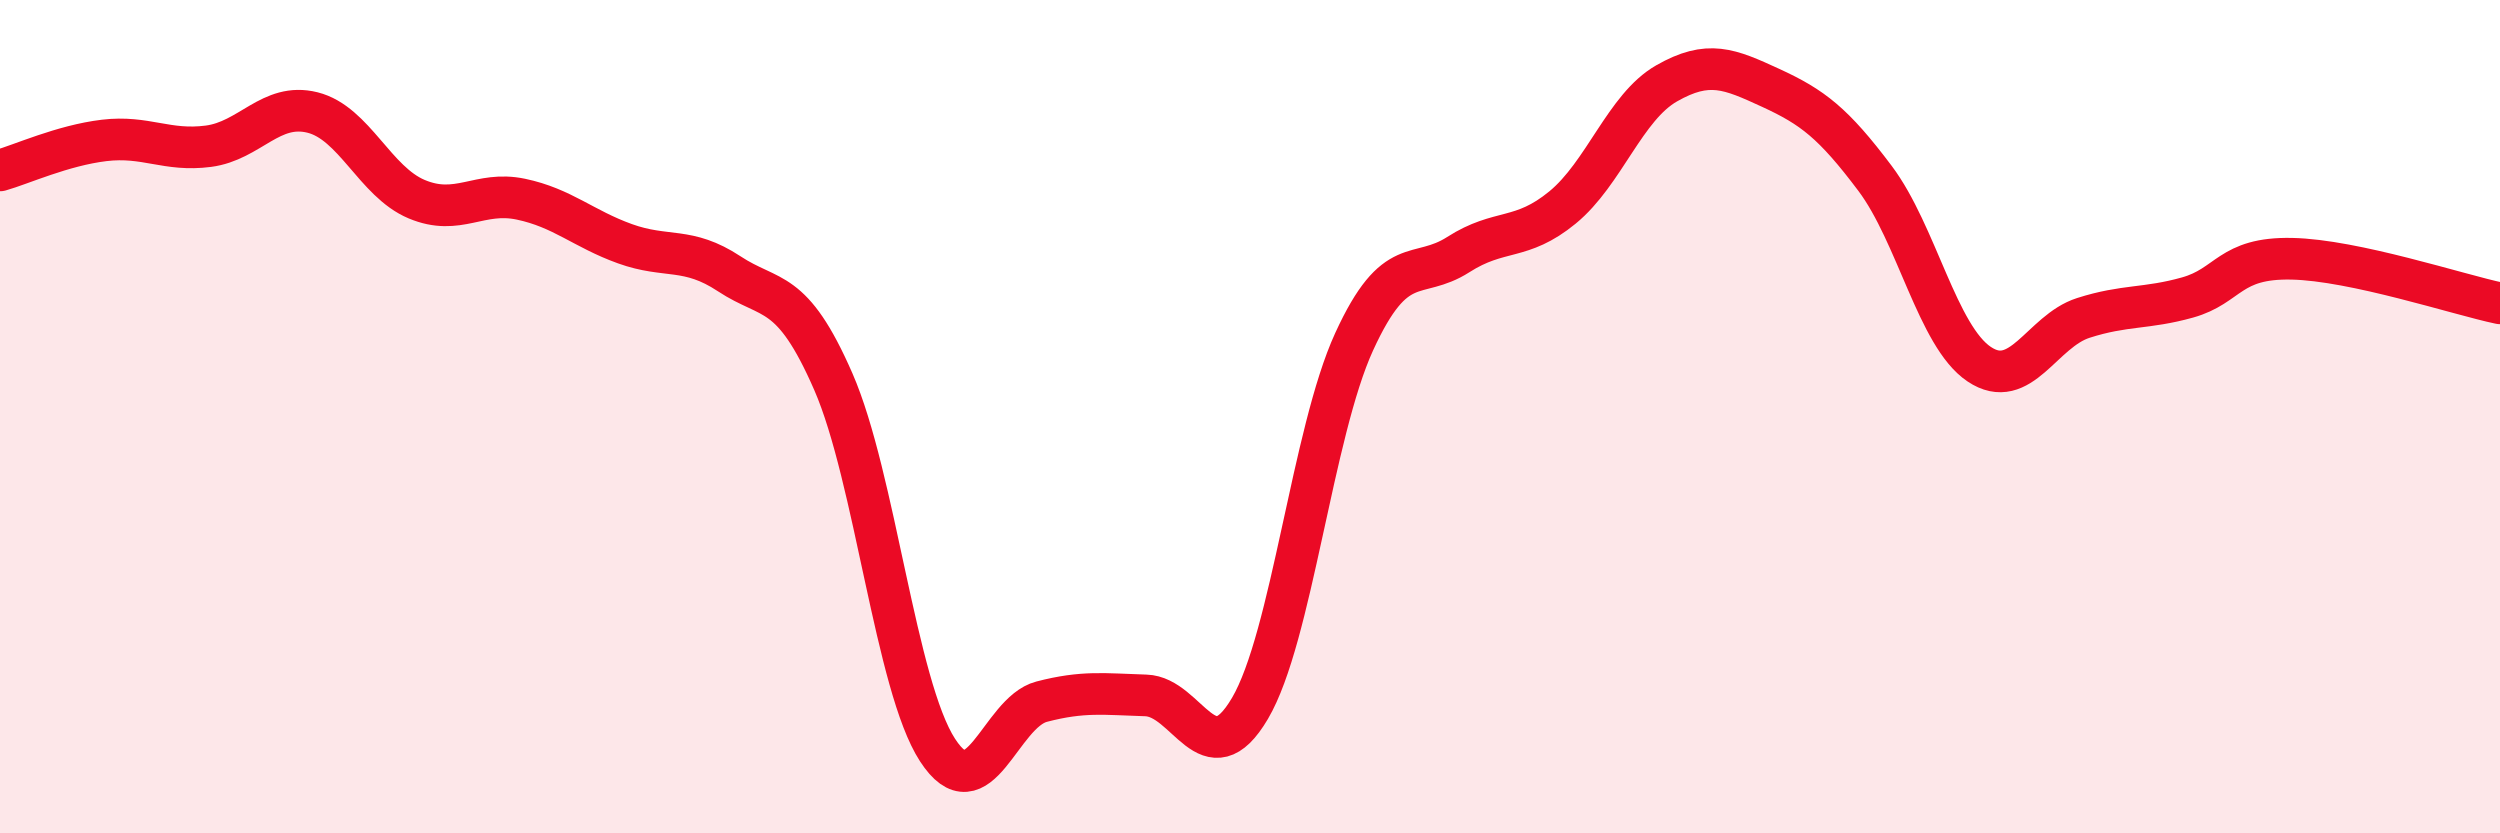 
    <svg width="60" height="20" viewBox="0 0 60 20" xmlns="http://www.w3.org/2000/svg">
      <path
        d="M 0,4.09 C 0.5,3.95 1.5,3.49 2.5,3.37 C 3.5,3.25 4,3.64 5,3.51 C 6,3.38 6.5,2.45 7.5,2.7 C 8.5,2.95 9,4.36 10,4.78 C 11,5.2 11.5,4.57 12.5,4.78 C 13.5,4.99 14,5.49 15,5.85 C 16,6.21 16.5,5.91 17.5,6.57 C 18.5,7.23 19,6.87 20,9.16 C 21,11.45 21.5,16.46 22.5,18 C 23.5,19.54 24,17.1 25,16.84 C 26,16.58 26.5,16.66 27.5,16.69 C 28.5,16.72 29,18.7 30,17 C 31,15.3 31.5,10.38 32.5,8.2 C 33.5,6.02 34,6.75 35,6.11 C 36,5.47 36.5,5.8 37.5,4.98 C 38.5,4.16 39,2.57 40,2 C 41,1.43 41.5,1.65 42.5,2.11 C 43.5,2.57 44,2.95 45,4.28 C 46,5.61 46.5,8.07 47.5,8.74 C 48.5,9.41 49,7.95 50,7.63 C 51,7.31 51.5,7.42 52.5,7.14 C 53.5,6.86 53.5,6.18 55,6.21 C 56.5,6.24 59,7.07 60,7.28L60 20L0 20Z"
        fill="#EB0A25"
        opacity="0.1"
        stroke-linecap="round"
        stroke-linejoin="round"
      />
      <path
        d="M 0,4.09 C 0.5,3.95 1.5,3.49 2.5,3.37 C 3.5,3.25 4,3.64 5,3.51 C 6,3.38 6.5,2.45 7.5,2.7 C 8.5,2.95 9,4.36 10,4.78 C 11,5.2 11.5,4.57 12.5,4.78 C 13.5,4.99 14,5.49 15,5.85 C 16,6.21 16.5,5.91 17.5,6.57 C 18.5,7.23 19,6.87 20,9.16 C 21,11.45 21.5,16.46 22.5,18 C 23.5,19.54 24,17.1 25,16.84 C 26,16.58 26.5,16.66 27.5,16.69 C 28.5,16.72 29,18.7 30,17 C 31,15.3 31.5,10.38 32.5,8.2 C 33.5,6.02 34,6.75 35,6.11 C 36,5.47 36.5,5.8 37.5,4.98 C 38.5,4.16 39,2.57 40,2 C 41,1.43 41.5,1.65 42.5,2.11 C 43.5,2.57 44,2.95 45,4.28 C 46,5.61 46.5,8.07 47.5,8.74 C 48.5,9.41 49,7.95 50,7.63 C 51,7.31 51.5,7.42 52.5,7.14 C 53.5,6.86 53.5,6.18 55,6.21 C 56.5,6.24 59,7.07 60,7.28"
        stroke="#EB0A25"
        stroke-width="1"
        fill="none"
        stroke-linecap="round"
        stroke-linejoin="round"
      />
    </svg>
  